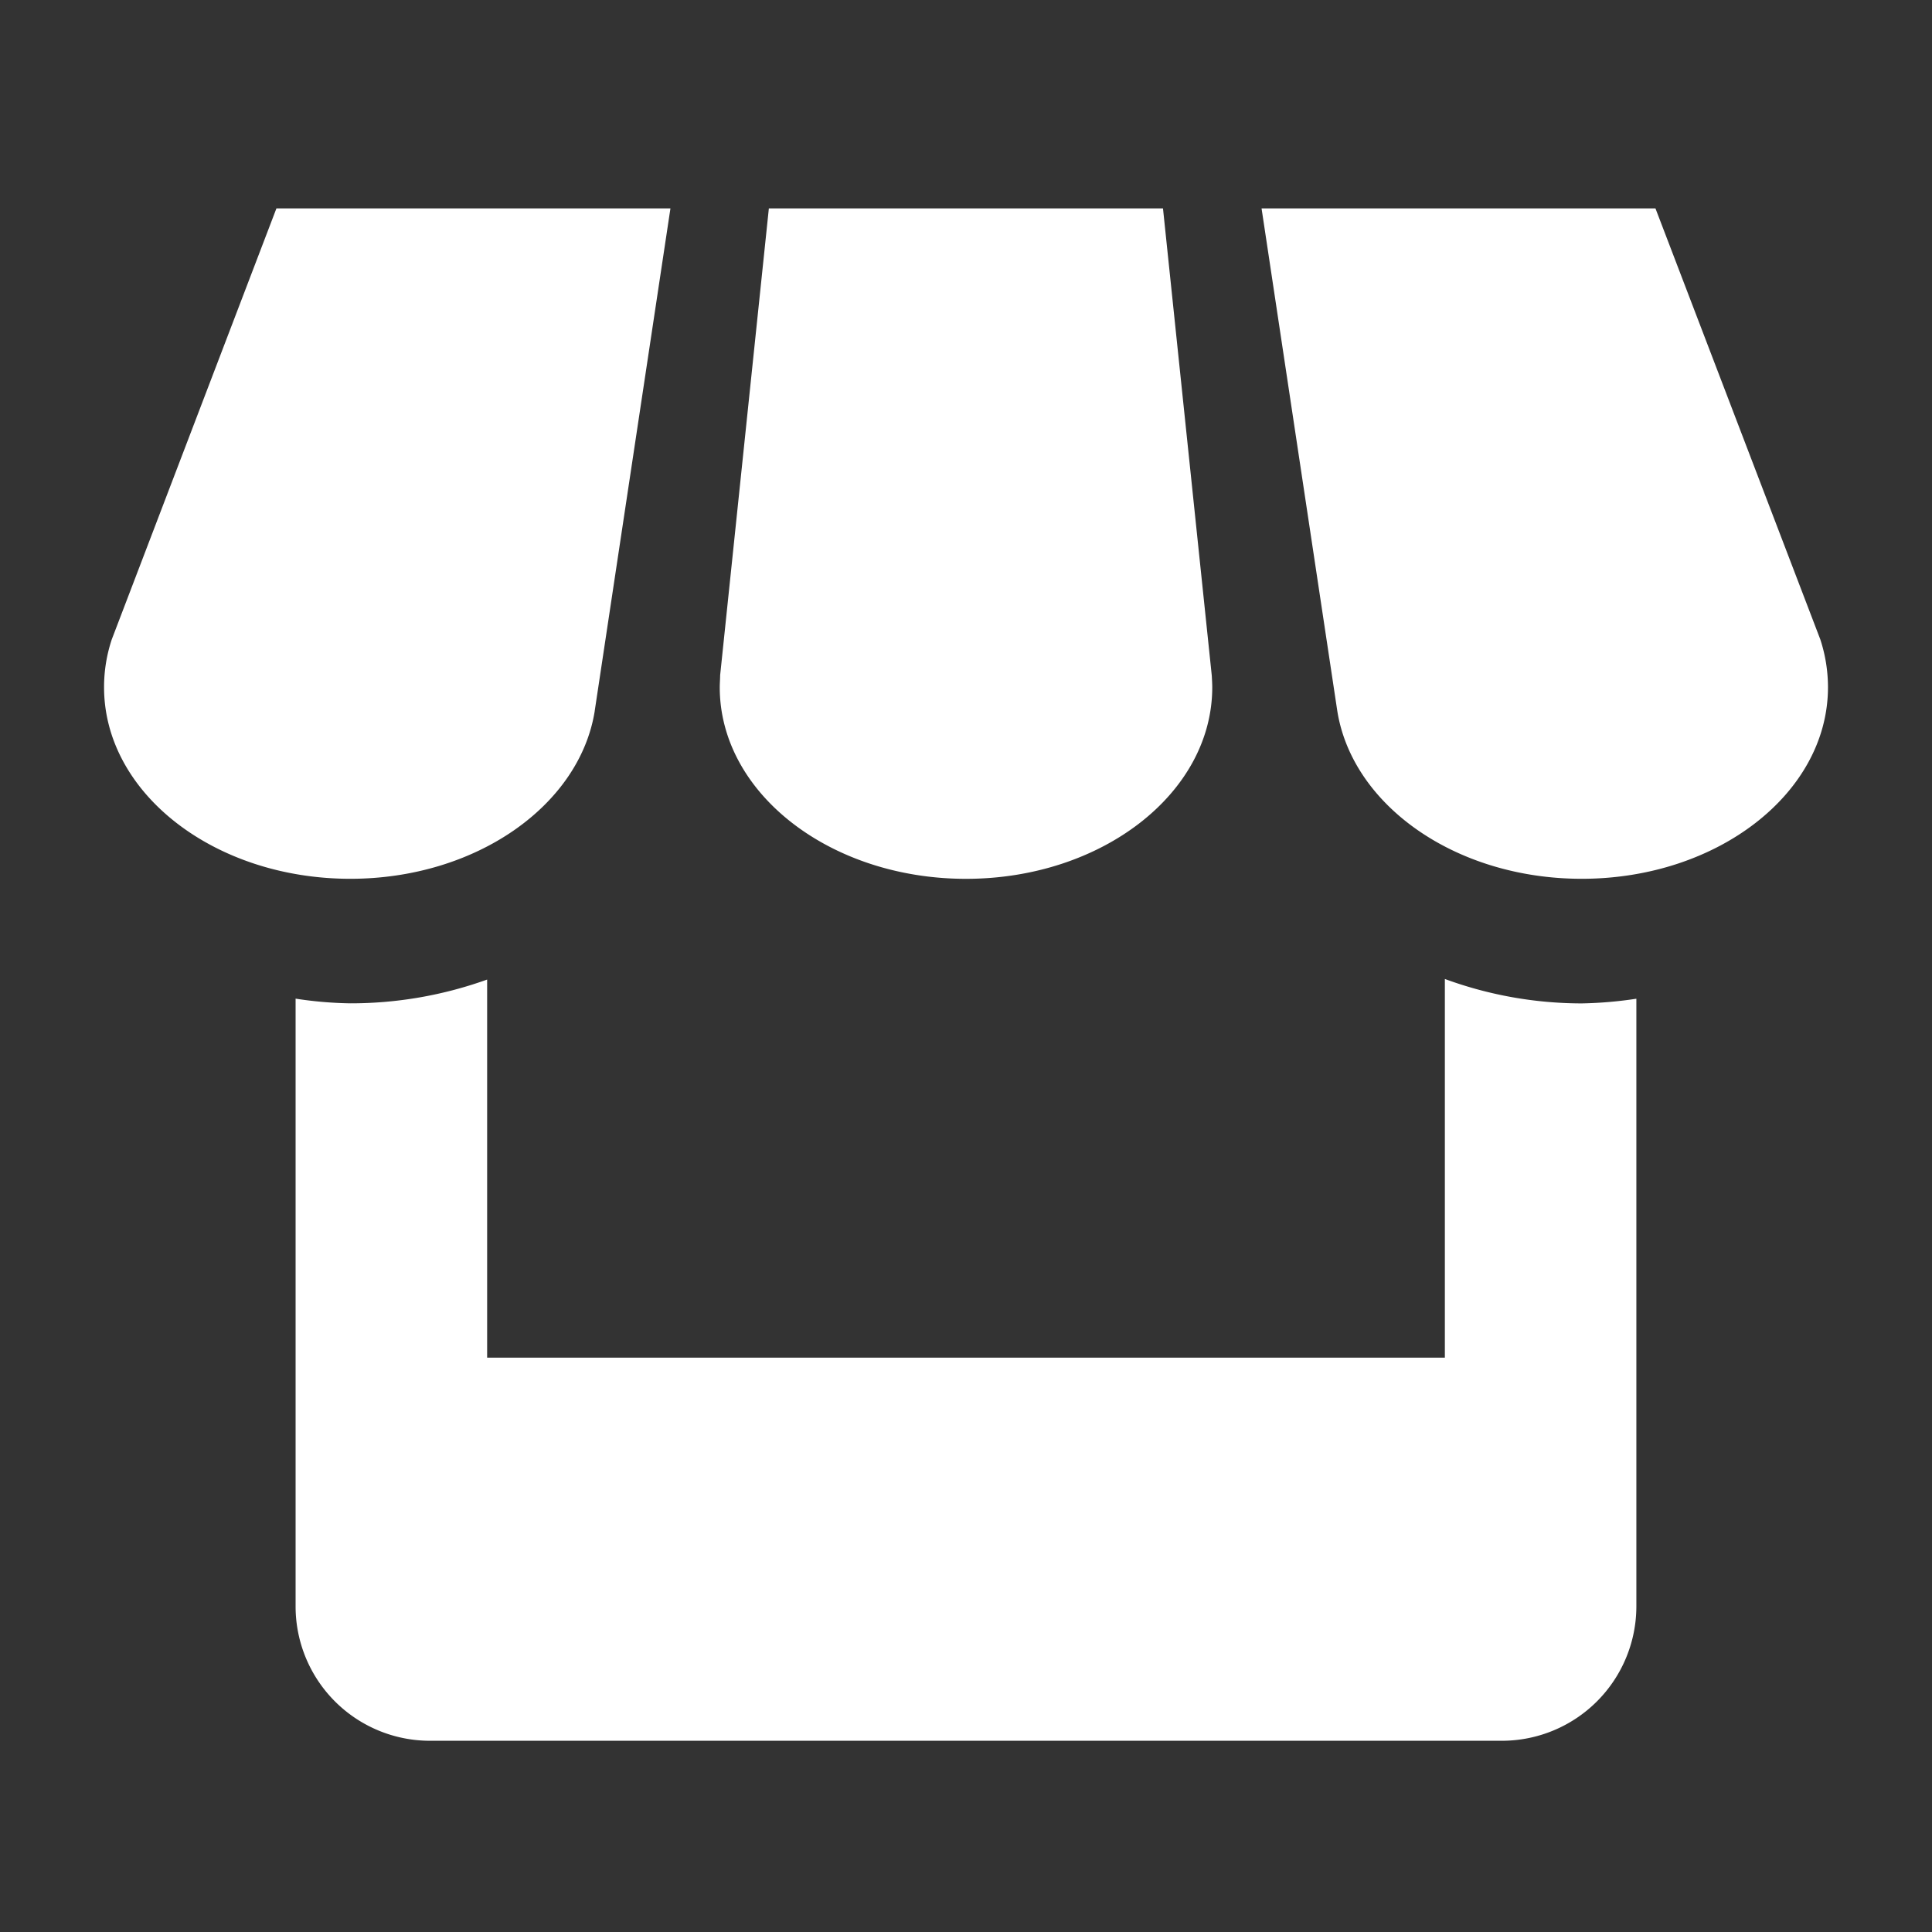 <svg id="shop_icon" xmlns="http://www.w3.org/2000/svg" width="50" height="50" viewBox="0 0 50 50">
  <rect x="0" y="0" width="50" height="50" fill="#333333" stroke="none"/>
  <rect id="長方形_38" data-name="長方形 38" width="50" height="50" fill="none"/>
  <path id="Icon_metro-shop" data-name="Icon metro-shop" d="M16.811,17.64,18.772,4.627H8.575L4.314,15.781a3.91,3.91,0,0,0-.2,1.239c0,2.736,2.85,4.957,6.373,4.957,3.247,0,5.931-1.894,6.325-4.338Zm9.61,4.338c3.52,0,6.373-2.221,6.373-4.957,0-.1-.007-.2-.012-.3L31.519,4.627h-10.2L20.058,16.711c0,.1-.01.2-.01.31,0,2.736,2.853,4.957,6.373,4.957ZM38.814,24.57v9.8H14.028V24.585a10.429,10.429,0,0,1-3.542.615,10.219,10.219,0,0,1-1.415-.121V40.815a3.478,3.478,0,0,0,3.465,3.47H40.3a3.482,3.482,0,0,0,3.47-3.47V25.081a10.649,10.649,0,0,1-1.415.121A10.3,10.3,0,0,1,38.814,24.57Zm9.716-8.789L44.264,4.627H34.07L36.028,17.62c.382,2.454,3.066,4.357,6.328,4.357,3.52,0,6.373-2.221,6.373-4.957A3.981,3.981,0,0,0,48.53,15.781Z" transform="translate(-1.421 0.766)" fill="#fff"/>
</svg>
